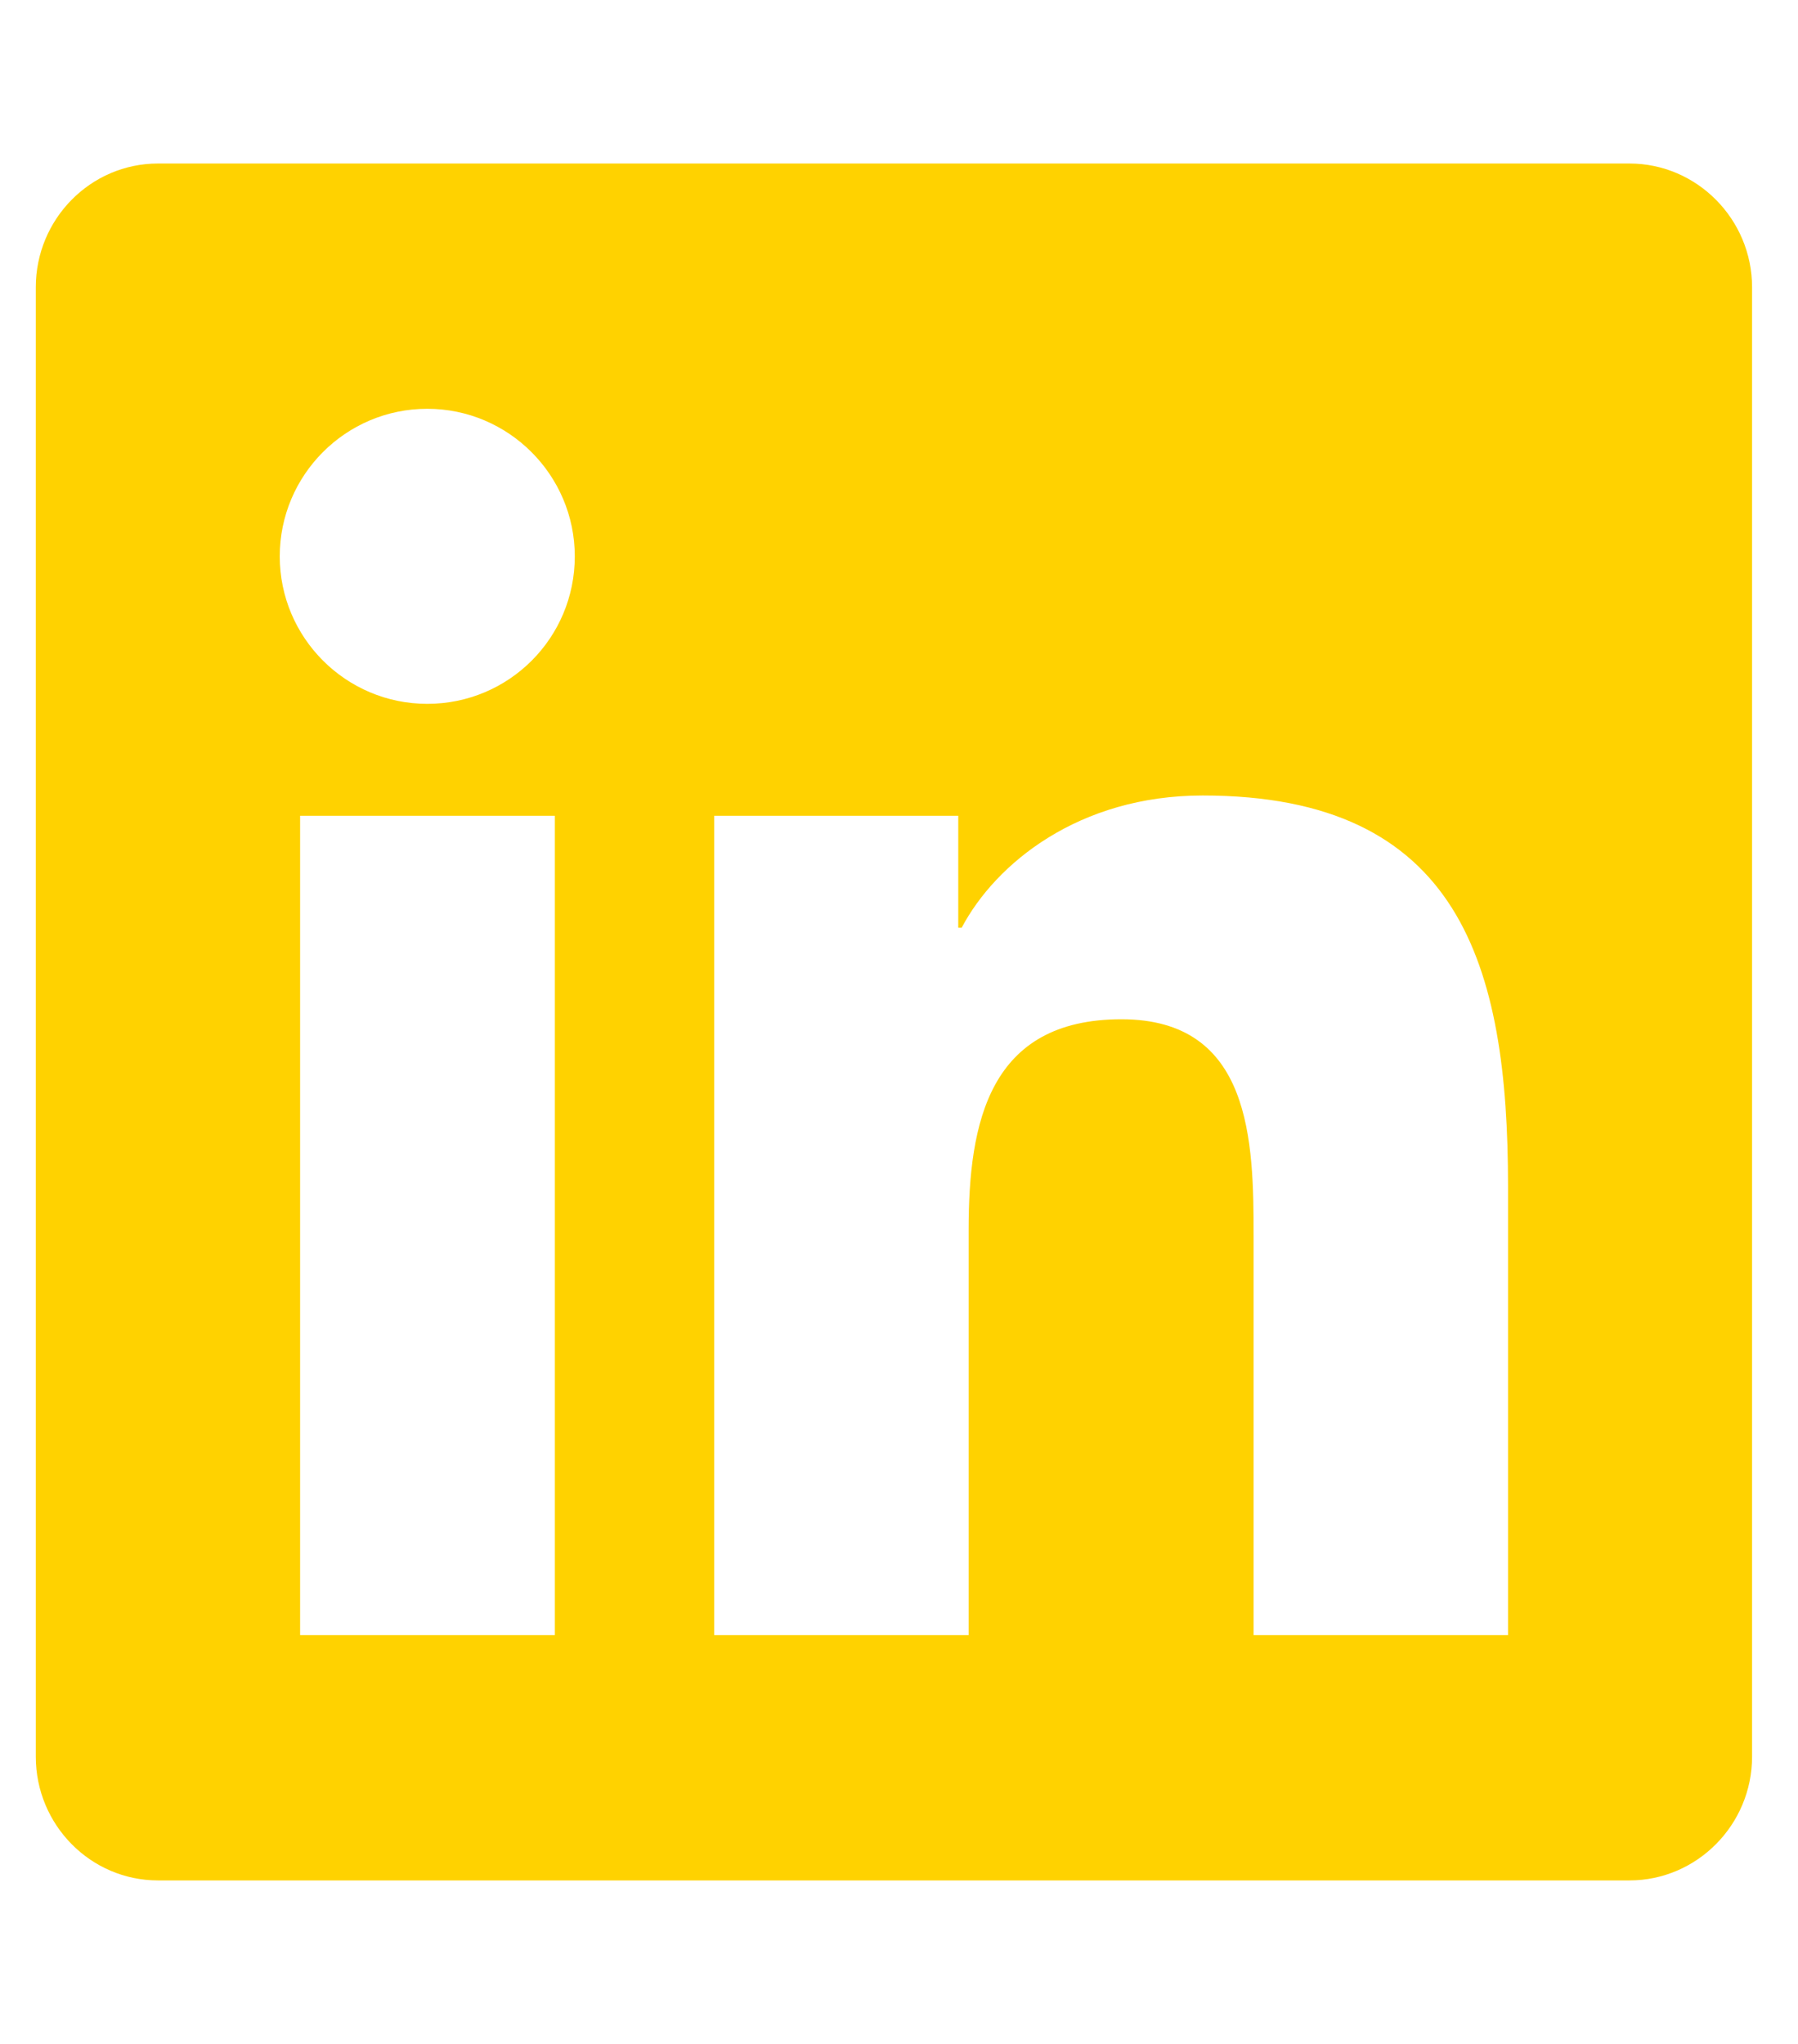 <svg width="22" height="25" viewBox="0 0 22 25" fill="none" xmlns="http://www.w3.org/2000/svg">
<g clip-path="url(#clip0_2892_14799)">
<path d="M19.938 2H1.933C1.108 2 0.438 2.68 0.438 3.514V21.486C0.438 22.32 1.108 23 1.933 23H19.938C20.762 23 21.438 22.32 21.438 21.486V3.514C21.438 2.68 20.762 2 19.938 2ZM6.784 20H3.672V9.978H6.789V20H6.784ZM5.228 8.609C4.23 8.609 3.423 7.798 3.423 6.805C3.423 5.811 4.23 5 5.228 5C6.222 5 7.033 5.811 7.033 6.805C7.033 7.803 6.227 8.609 5.228 8.609ZM18.452 20H15.339V15.125C15.339 13.963 15.316 12.467 13.722 12.467C12.1 12.467 11.852 13.733 11.852 15.041V20H8.739V9.978H11.725V11.347H11.767C12.184 10.559 13.202 9.73 14.716 9.73C17.866 9.73 18.452 11.806 18.452 14.506V20Z" fill="#FFD200"/>
</g>
<defs>
<clipPath id="clip0_2892_14799">
<rect width="21" height="24" fill="white" transform="translate(0.438 0.5)"/>
</clipPath>
</defs>
</svg>
